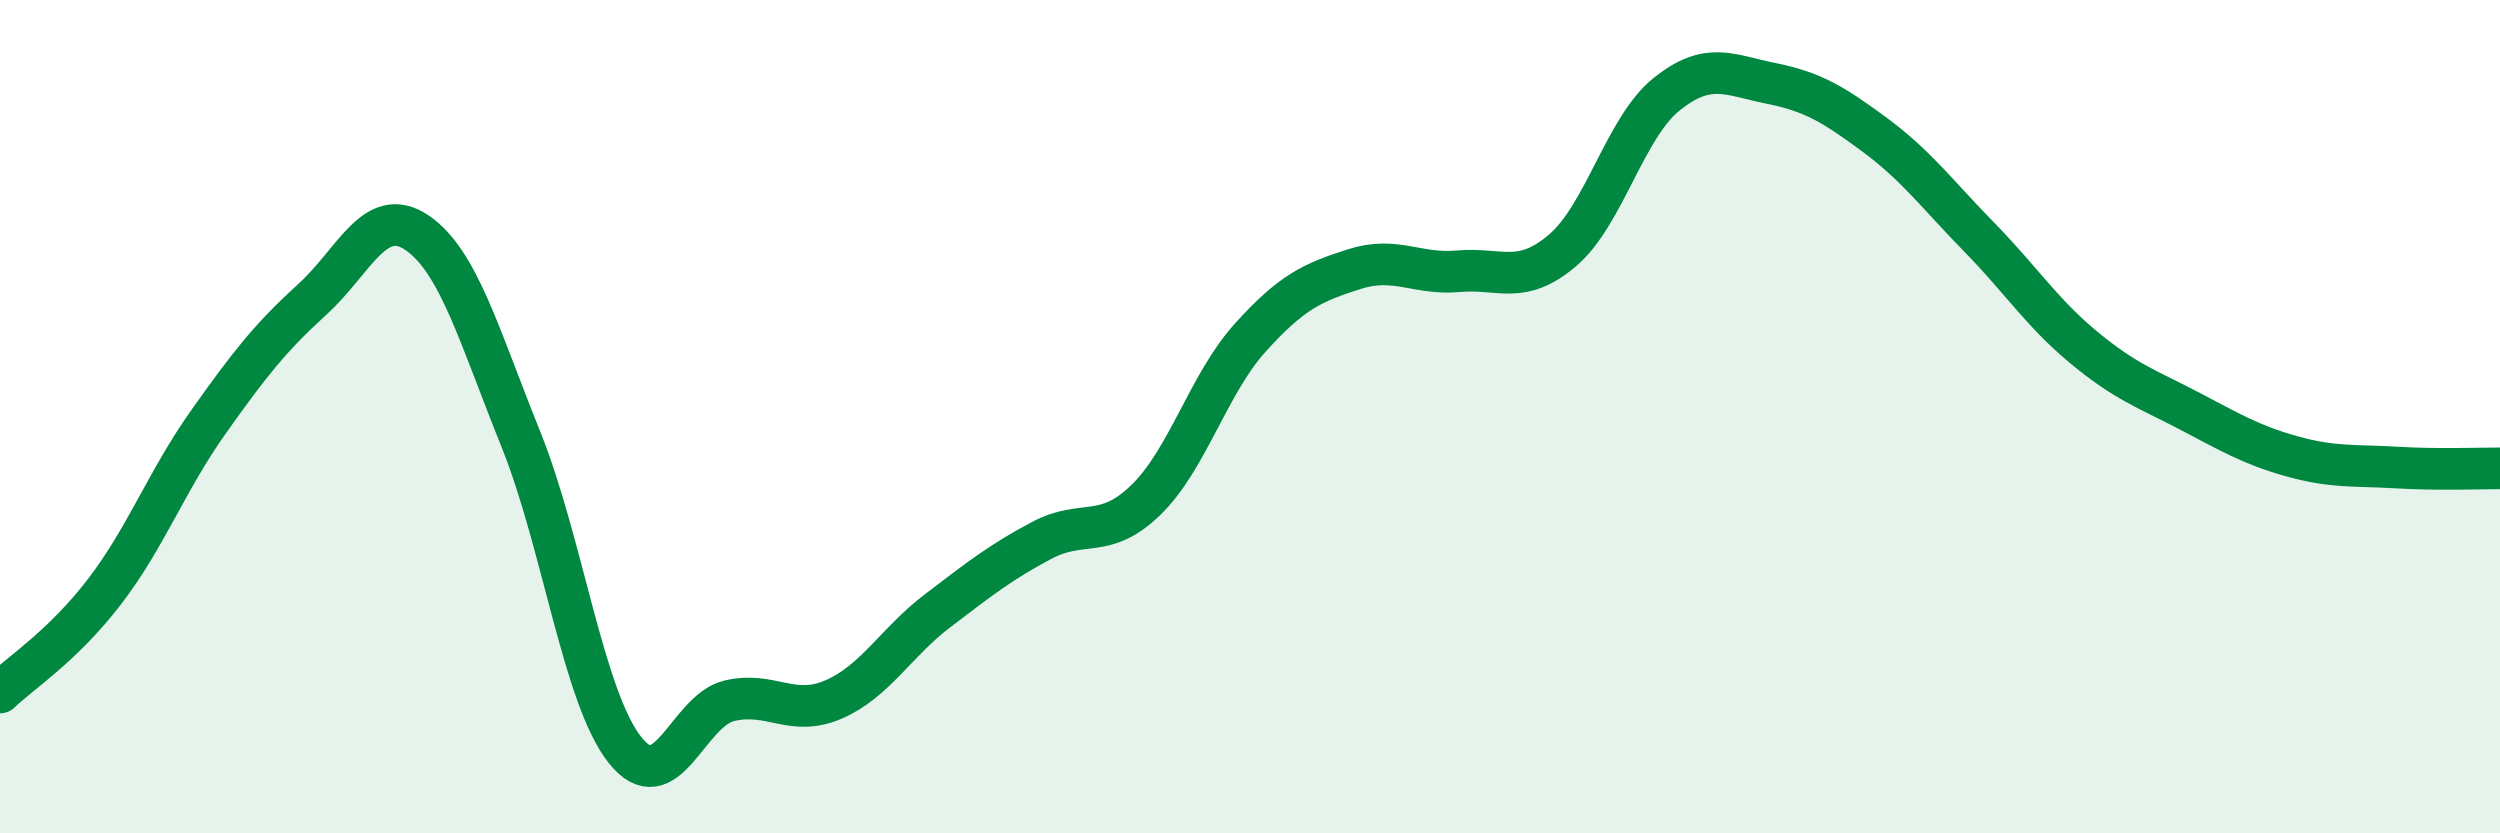 
    <svg width="60" height="20" viewBox="0 0 60 20" xmlns="http://www.w3.org/2000/svg">
      <path
        d="M 0,16.62 C 0.5,16.14 1.5,15.51 2.5,14.21 C 3.5,12.91 4,11.54 5,10.13 C 6,8.72 6.5,8.09 7.5,7.18 C 8.5,6.27 9,4.91 10,5.58 C 11,6.25 11.5,8.06 12.5,10.54 C 13.5,13.02 14,16.74 15,18 C 16,19.26 16.5,17.06 17.5,16.82 C 18.5,16.58 19,17.22 20,16.79 C 21,16.36 21.5,15.42 22.5,14.66 C 23.5,13.9 24,13.5 25,12.97 C 26,12.44 26.5,12.97 27.5,12 C 28.5,11.03 29,9.22 30,8.11 C 31,7 31.5,6.78 32.5,6.46 C 33.5,6.14 34,6.6 35,6.51 C 36,6.42 36.5,6.86 37.5,6.01 C 38.5,5.16 39,3.06 40,2.26 C 41,1.46 41.5,1.8 42.5,2 C 43.5,2.2 44,2.5 45,3.24 C 46,3.98 46.5,4.67 47.5,5.69 C 48.5,6.71 49,7.5 50,8.33 C 51,9.16 51.5,9.32 52.5,9.84 C 53.5,10.36 54,10.67 55,10.95 C 56,11.23 56.5,11.16 57.5,11.22 C 58.5,11.28 59.5,11.24 60,11.24L60 20L0 20Z"
        fill="#008740"
        opacity="0.1"
        stroke-linecap="round"
        stroke-linejoin="round"
      />
      <path
        d="M 0,16.62 C 0.5,16.14 1.5,15.51 2.5,14.21 C 3.5,12.91 4,11.54 5,10.13 C 6,8.72 6.5,8.09 7.5,7.18 C 8.5,6.27 9,4.91 10,5.58 C 11,6.25 11.5,8.06 12.5,10.54 C 13.5,13.02 14,16.74 15,18 C 16,19.26 16.5,17.06 17.5,16.82 C 18.5,16.58 19,17.22 20,16.79 C 21,16.36 21.5,15.42 22.5,14.66 C 23.5,13.9 24,13.5 25,12.97 C 26,12.44 26.5,12.97 27.5,12 C 28.5,11.03 29,9.22 30,8.11 C 31,7 31.5,6.78 32.5,6.46 C 33.5,6.14 34,6.6 35,6.51 C 36,6.42 36.5,6.86 37.5,6.01 C 38.5,5.16 39,3.06 40,2.26 C 41,1.46 41.5,1.8 42.5,2 C 43.5,2.2 44,2.5 45,3.24 C 46,3.98 46.5,4.67 47.5,5.69 C 48.5,6.71 49,7.5 50,8.33 C 51,9.16 51.5,9.32 52.5,9.84 C 53.5,10.36 54,10.67 55,10.95 C 56,11.23 56.5,11.16 57.5,11.22 C 58.5,11.28 59.5,11.24 60,11.24"
        stroke="#008740"
        stroke-width="1"
        fill="none"
        stroke-linecap="round"
        stroke-linejoin="round"
      />
    </svg>
  
